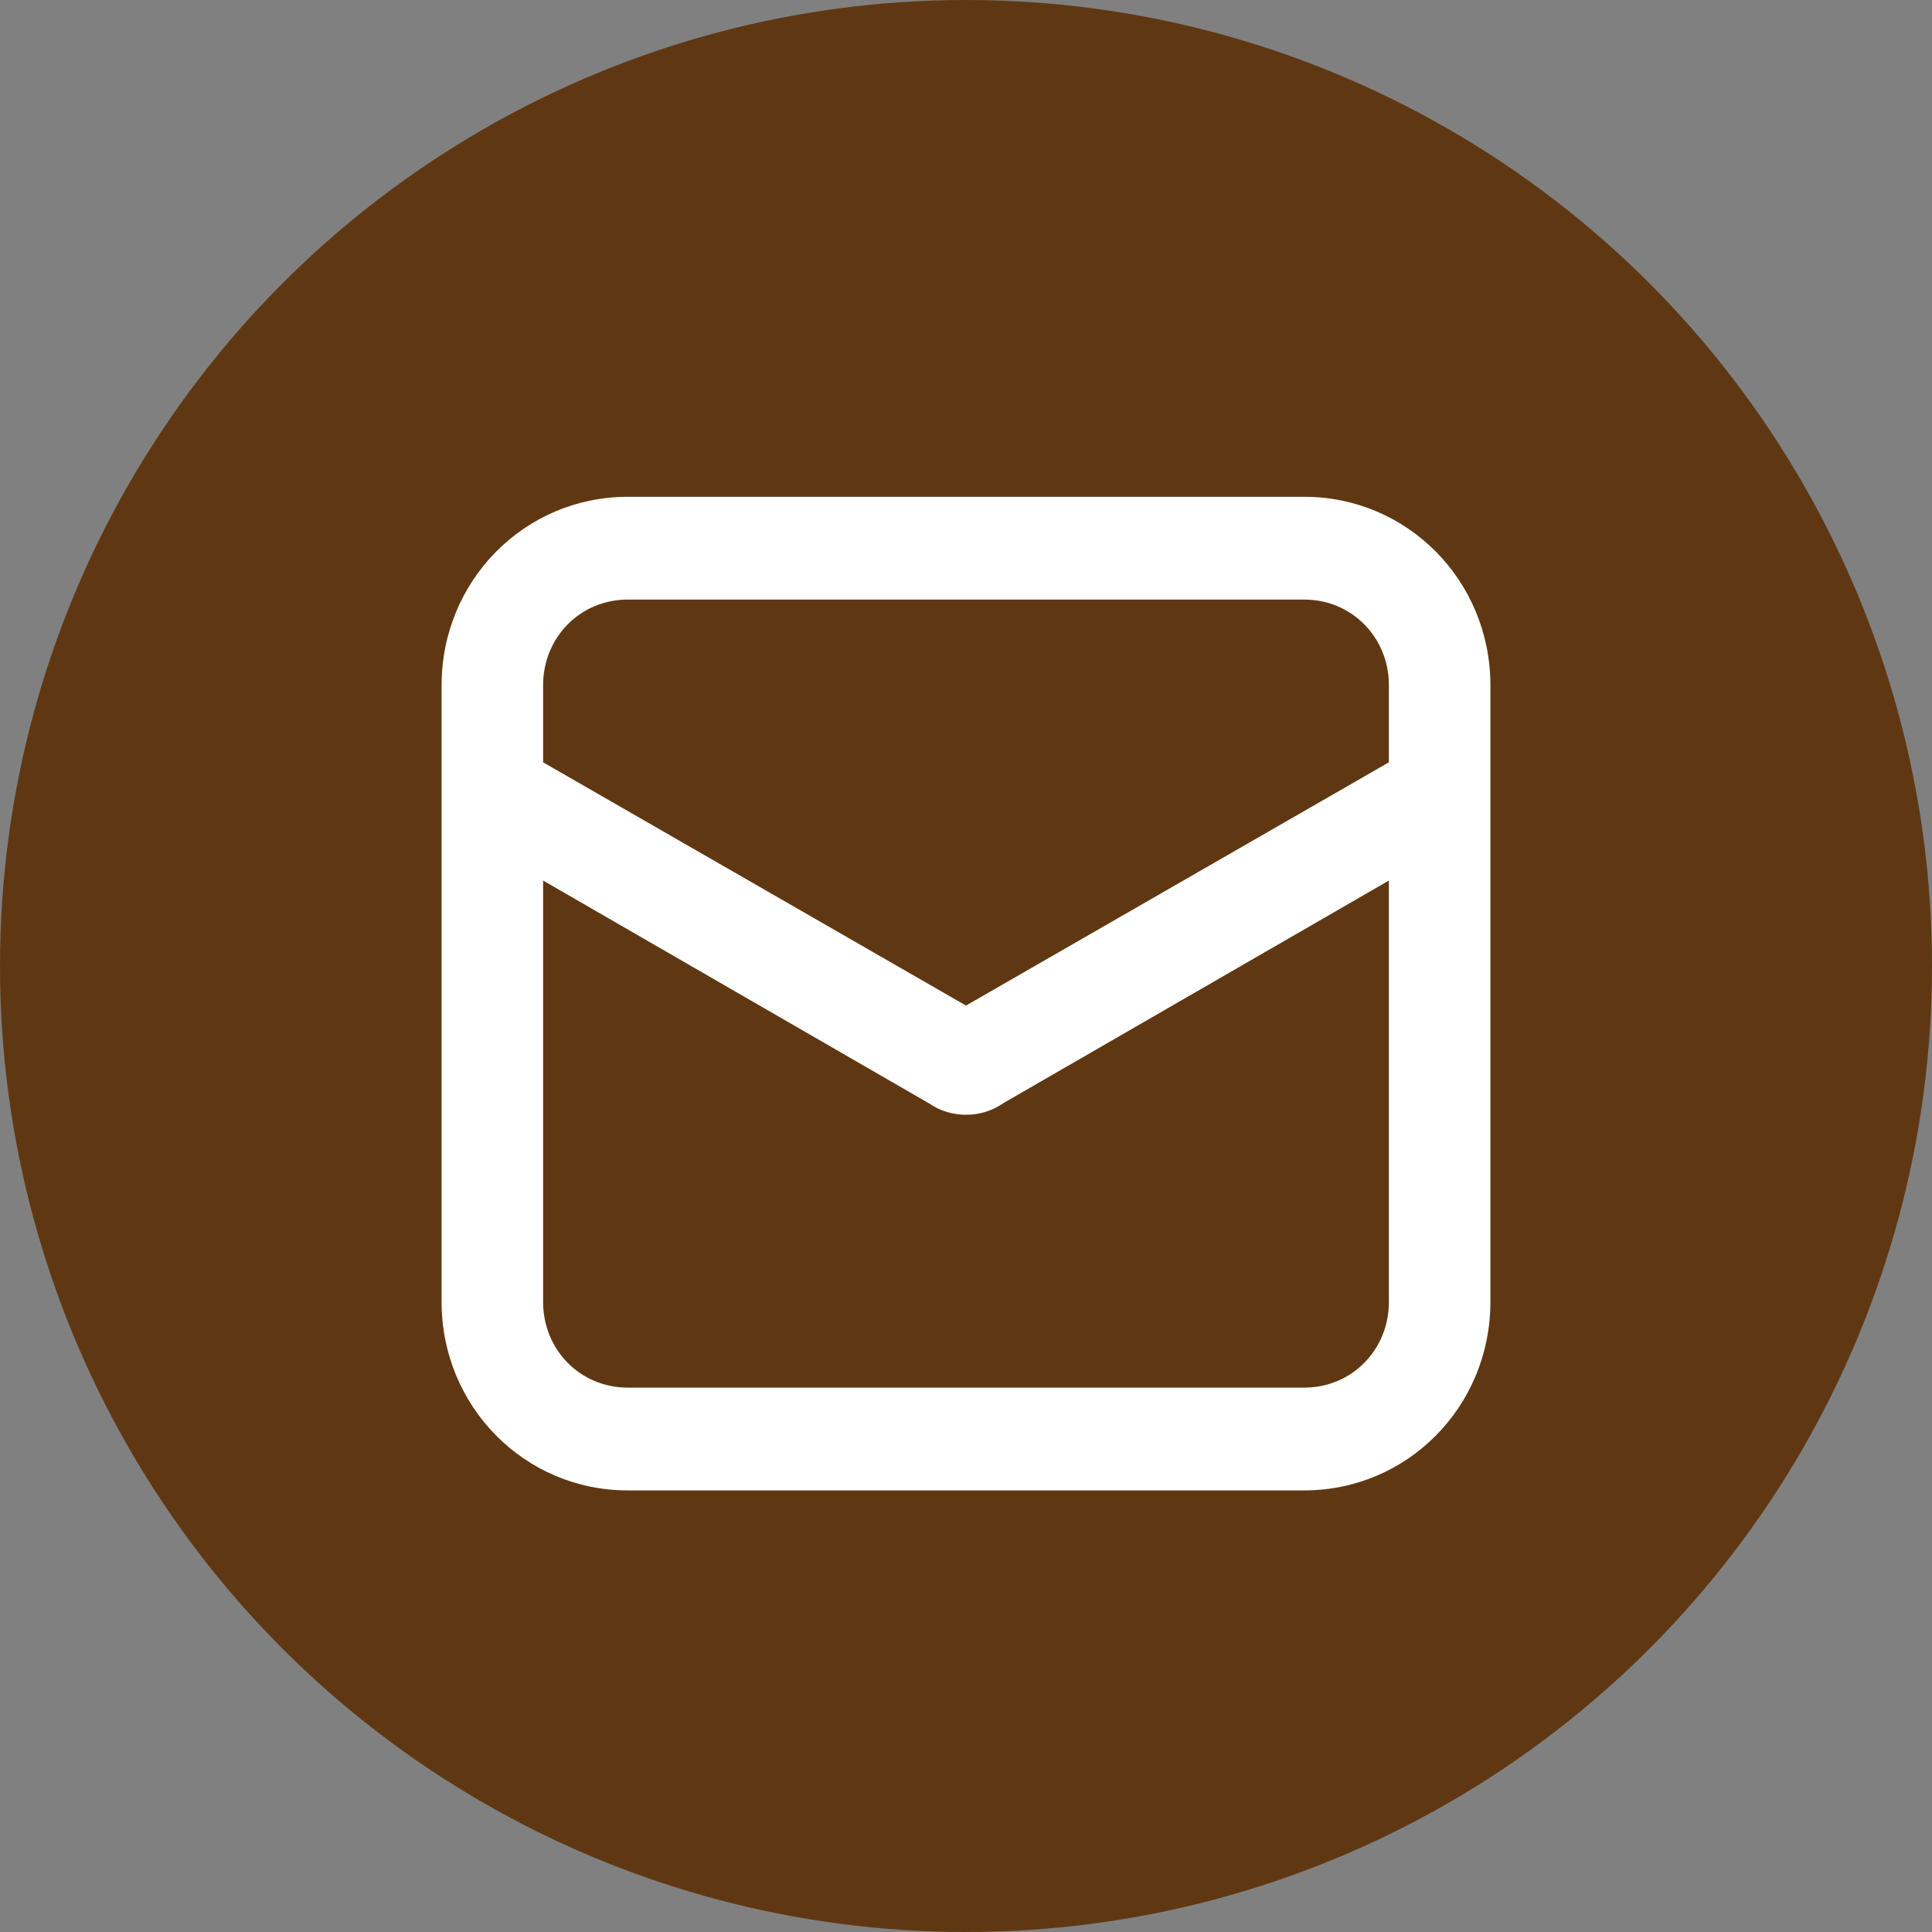 <svg width="35" height="35" viewBox="0 0 35 35" fill="none" xmlns="http://www.w3.org/2000/svg">
<rect x="0" y="0" width="35" height="35" fill="#808080" stroke="none"/>
<circle cx="17.5" cy="17.5" r="17.5" fill="#5F3813"/>
<path d="M23.629 9H11.371C9.502 9 8 10.521 8 12.414V23.586C8 25.479 9.502 27 11.371 27H23.629C25.498 27 27 25.479 27 23.586V12.414C27 10.521 25.498 9 23.629 9ZM11.371 10.862H23.629C24.487 10.862 25.161 11.545 25.161 12.414V13.81L17.5 18.217L9.839 13.81V12.414C9.839 11.545 10.513 10.862 11.371 10.862ZM23.629 25.138H11.371C10.513 25.138 9.839 24.455 9.839 23.586V15.952L16.826 19.986C17.224 20.265 17.776 20.265 18.174 19.986L25.161 15.952V23.586C25.161 24.455 24.487 25.138 23.629 25.138Z" fill="white"/>
</svg>
